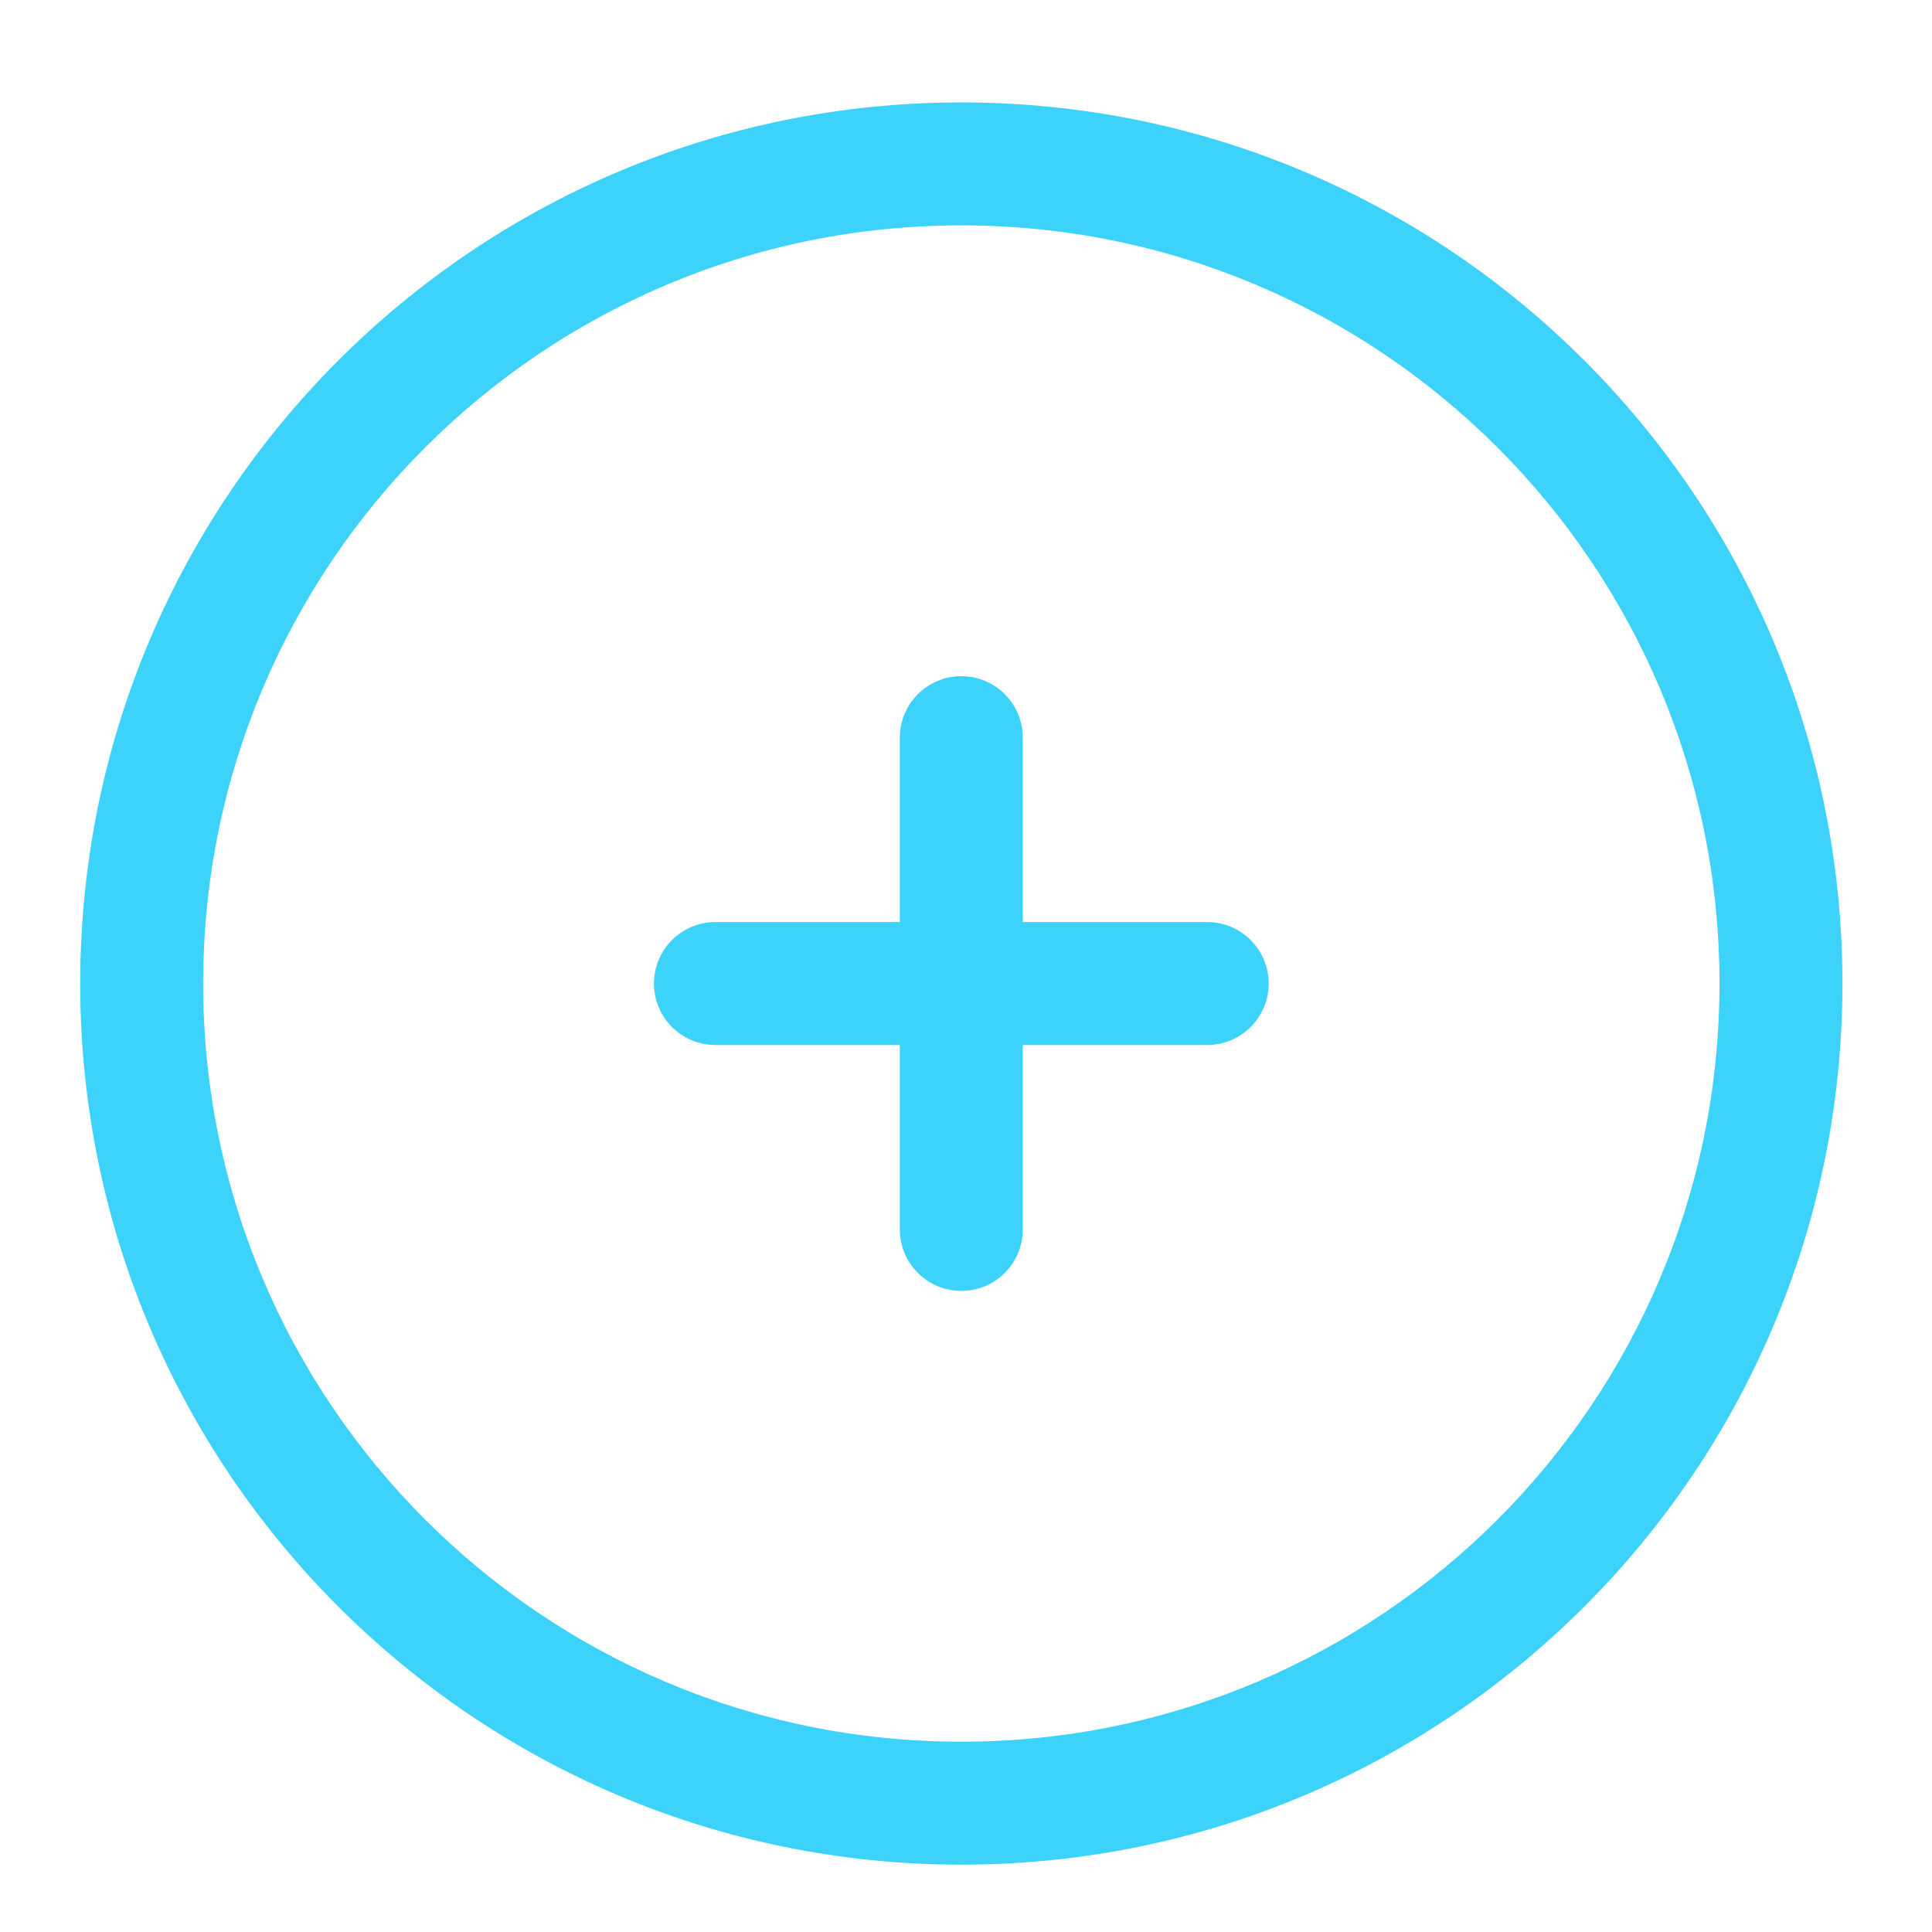 <?xml version="1.0" encoding="UTF-8" standalone="no"?>
<!-- Uploaded to: SVG Repo, www.svgrepo.com, Generator: SVG Repo Mixer Tools -->

<svg
   width="55"
   height="55"
   viewBox="0 0 1.65 1.65"
   fill="none"
   version="1.1"
   id="svg2"
   xmlns="http://www.w3.org/2000/svg"
   xmlns:svg="http://www.w3.org/2000/svg">
  <defs
     id="defs2" />
  <g
     id="layer3"
     transform="matrix(0.07,0,0,0.07,-0.019,-2.4915734e-5)">
    <path
       d="M 12.75,9 C 12.75,8.586 12.414,8.25 12,8.25 11.586,8.25 11.25,8.586 11.25,9 v 2.25 H 9 c -0.414,0 -0.75,0.336 -0.75,0.75 0,0.414 0.336,0.75 0.75,0.75 h 2.25 V 15 c 0,0.414 0.336,0.75 0.75,0.75 0.414,0 0.75,-0.336 0.75,-0.75 V 12.75 H 15 c 0.414,0 0.75,-0.336 0.75,-0.75 0,-0.414 -0.336,-0.75 -0.75,-0.75 h -2.25 z"
       fill="#1C274C"
       id="path1-5"
       style="fill:#3cd2f9;fill-opacity:1" />
    <path
       fill-rule="evenodd"
       clip-rule="evenodd"
       d="M 12,1.25 C 6.063,1.25 1.25,6.063 1.25,12 1.25,17.937 6.063,22.75 12,22.75 17.937,22.75 22.75,17.937 22.75,12 22.75,6.063 17.937,1.25 12,1.25 Z M 2.75,12 c 0,-5.109 4.141,-9.25 9.25,-9.25 5.109,0 9.25,4.141 9.25,9.25 0,5.109 -4.141,9.25 -9.25,9.25 -5.109,0 -9.25,-4.141 -9.25,-9.25 z"
       fill="#1C274C"
       id="path2"
       style="fill:#3cd2f9;fill-opacity:1" />
  </g>
</svg>
